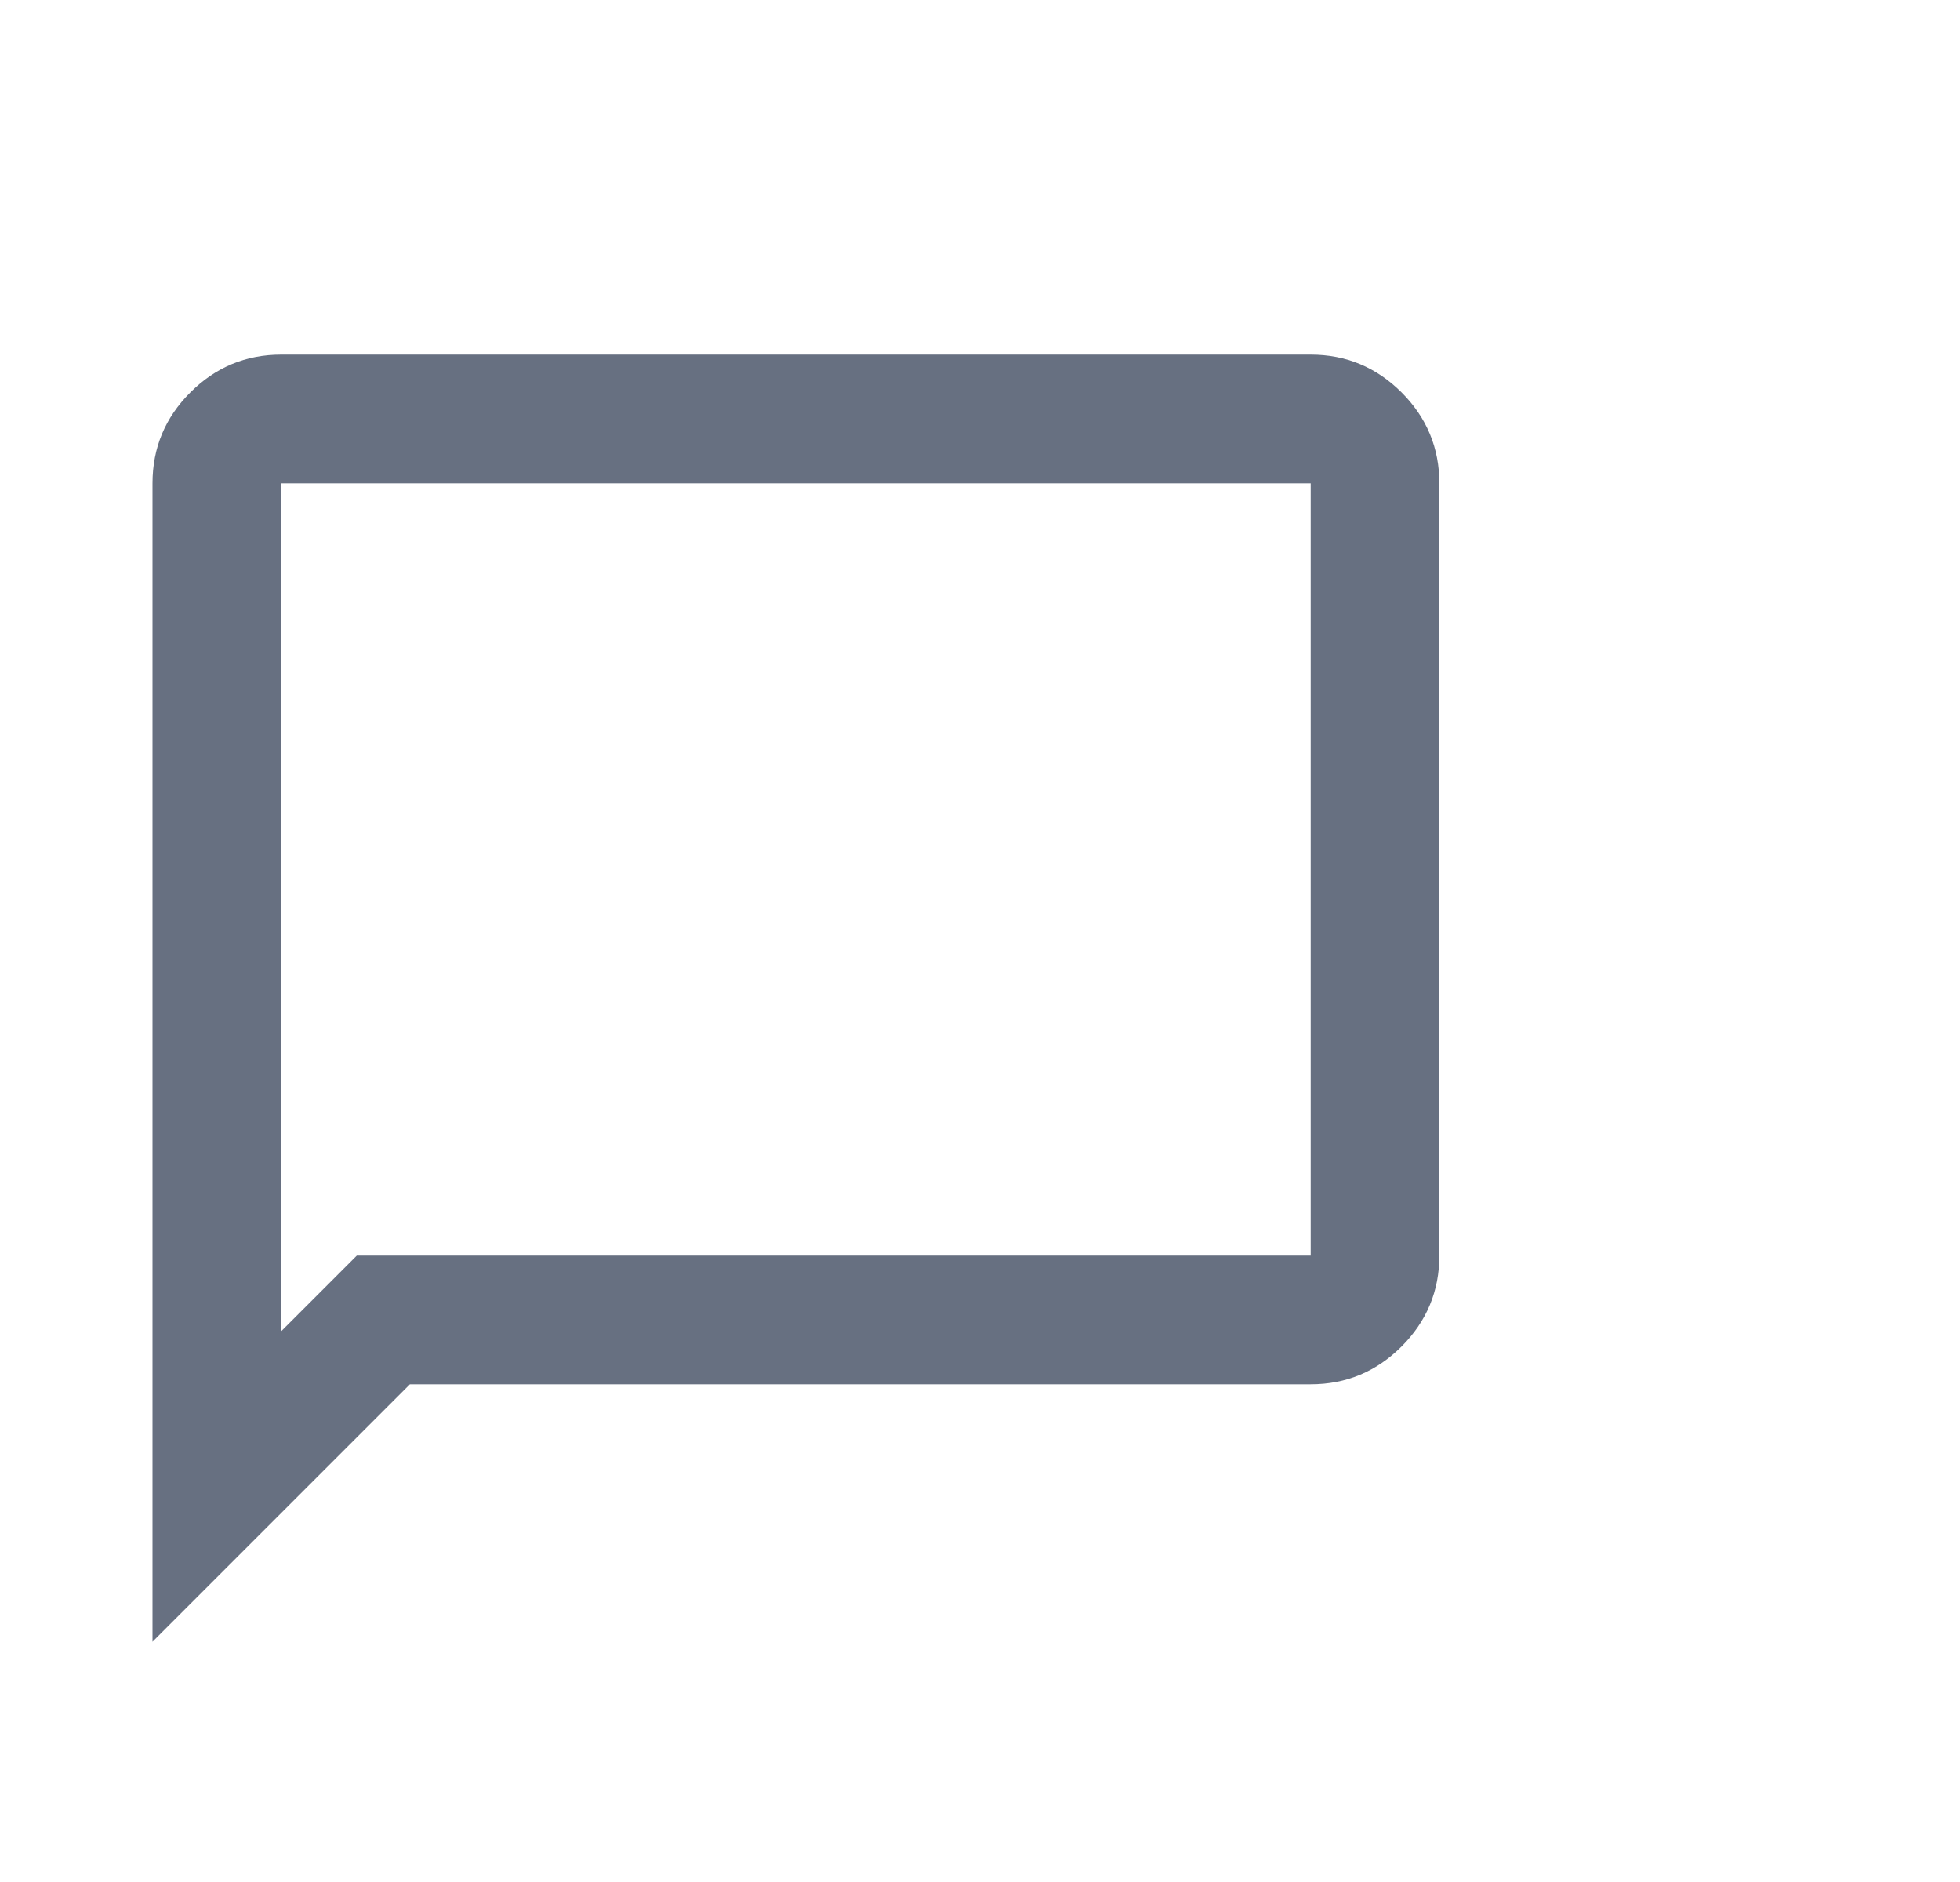<svg width="25" height="24" viewBox="0 0 25 24" fill="none" xmlns="http://www.w3.org/2000/svg">
<mask id="mask0_1589_6461" style="mask-type:alpha" maskUnits="userSpaceOnUse" x="0" y="2" width="20" height="21">
<rect x="0.304" y="2.881" width="19.696" height="19.696" fill="#D9D9D9"/>
</mask>
<g mask="url(#mask0_1589_6461)">
<path d="M1.945 20.936V6.163C1.945 5.712 2.106 5.325 2.428 5.004C2.749 4.683 3.135 4.522 3.587 4.522H16.718C17.169 4.522 17.555 4.683 17.877 5.004C18.198 5.325 18.359 5.712 18.359 6.163V16.012C18.359 16.463 18.198 16.849 17.877 17.171C17.555 17.492 17.169 17.653 16.718 17.653H5.228L1.945 20.936ZM3.587 16.976L4.551 16.012H16.718V6.163H3.587V16.976Z" fill="#02122E" fill-opacity="0.6"/>
</g>
</svg>
